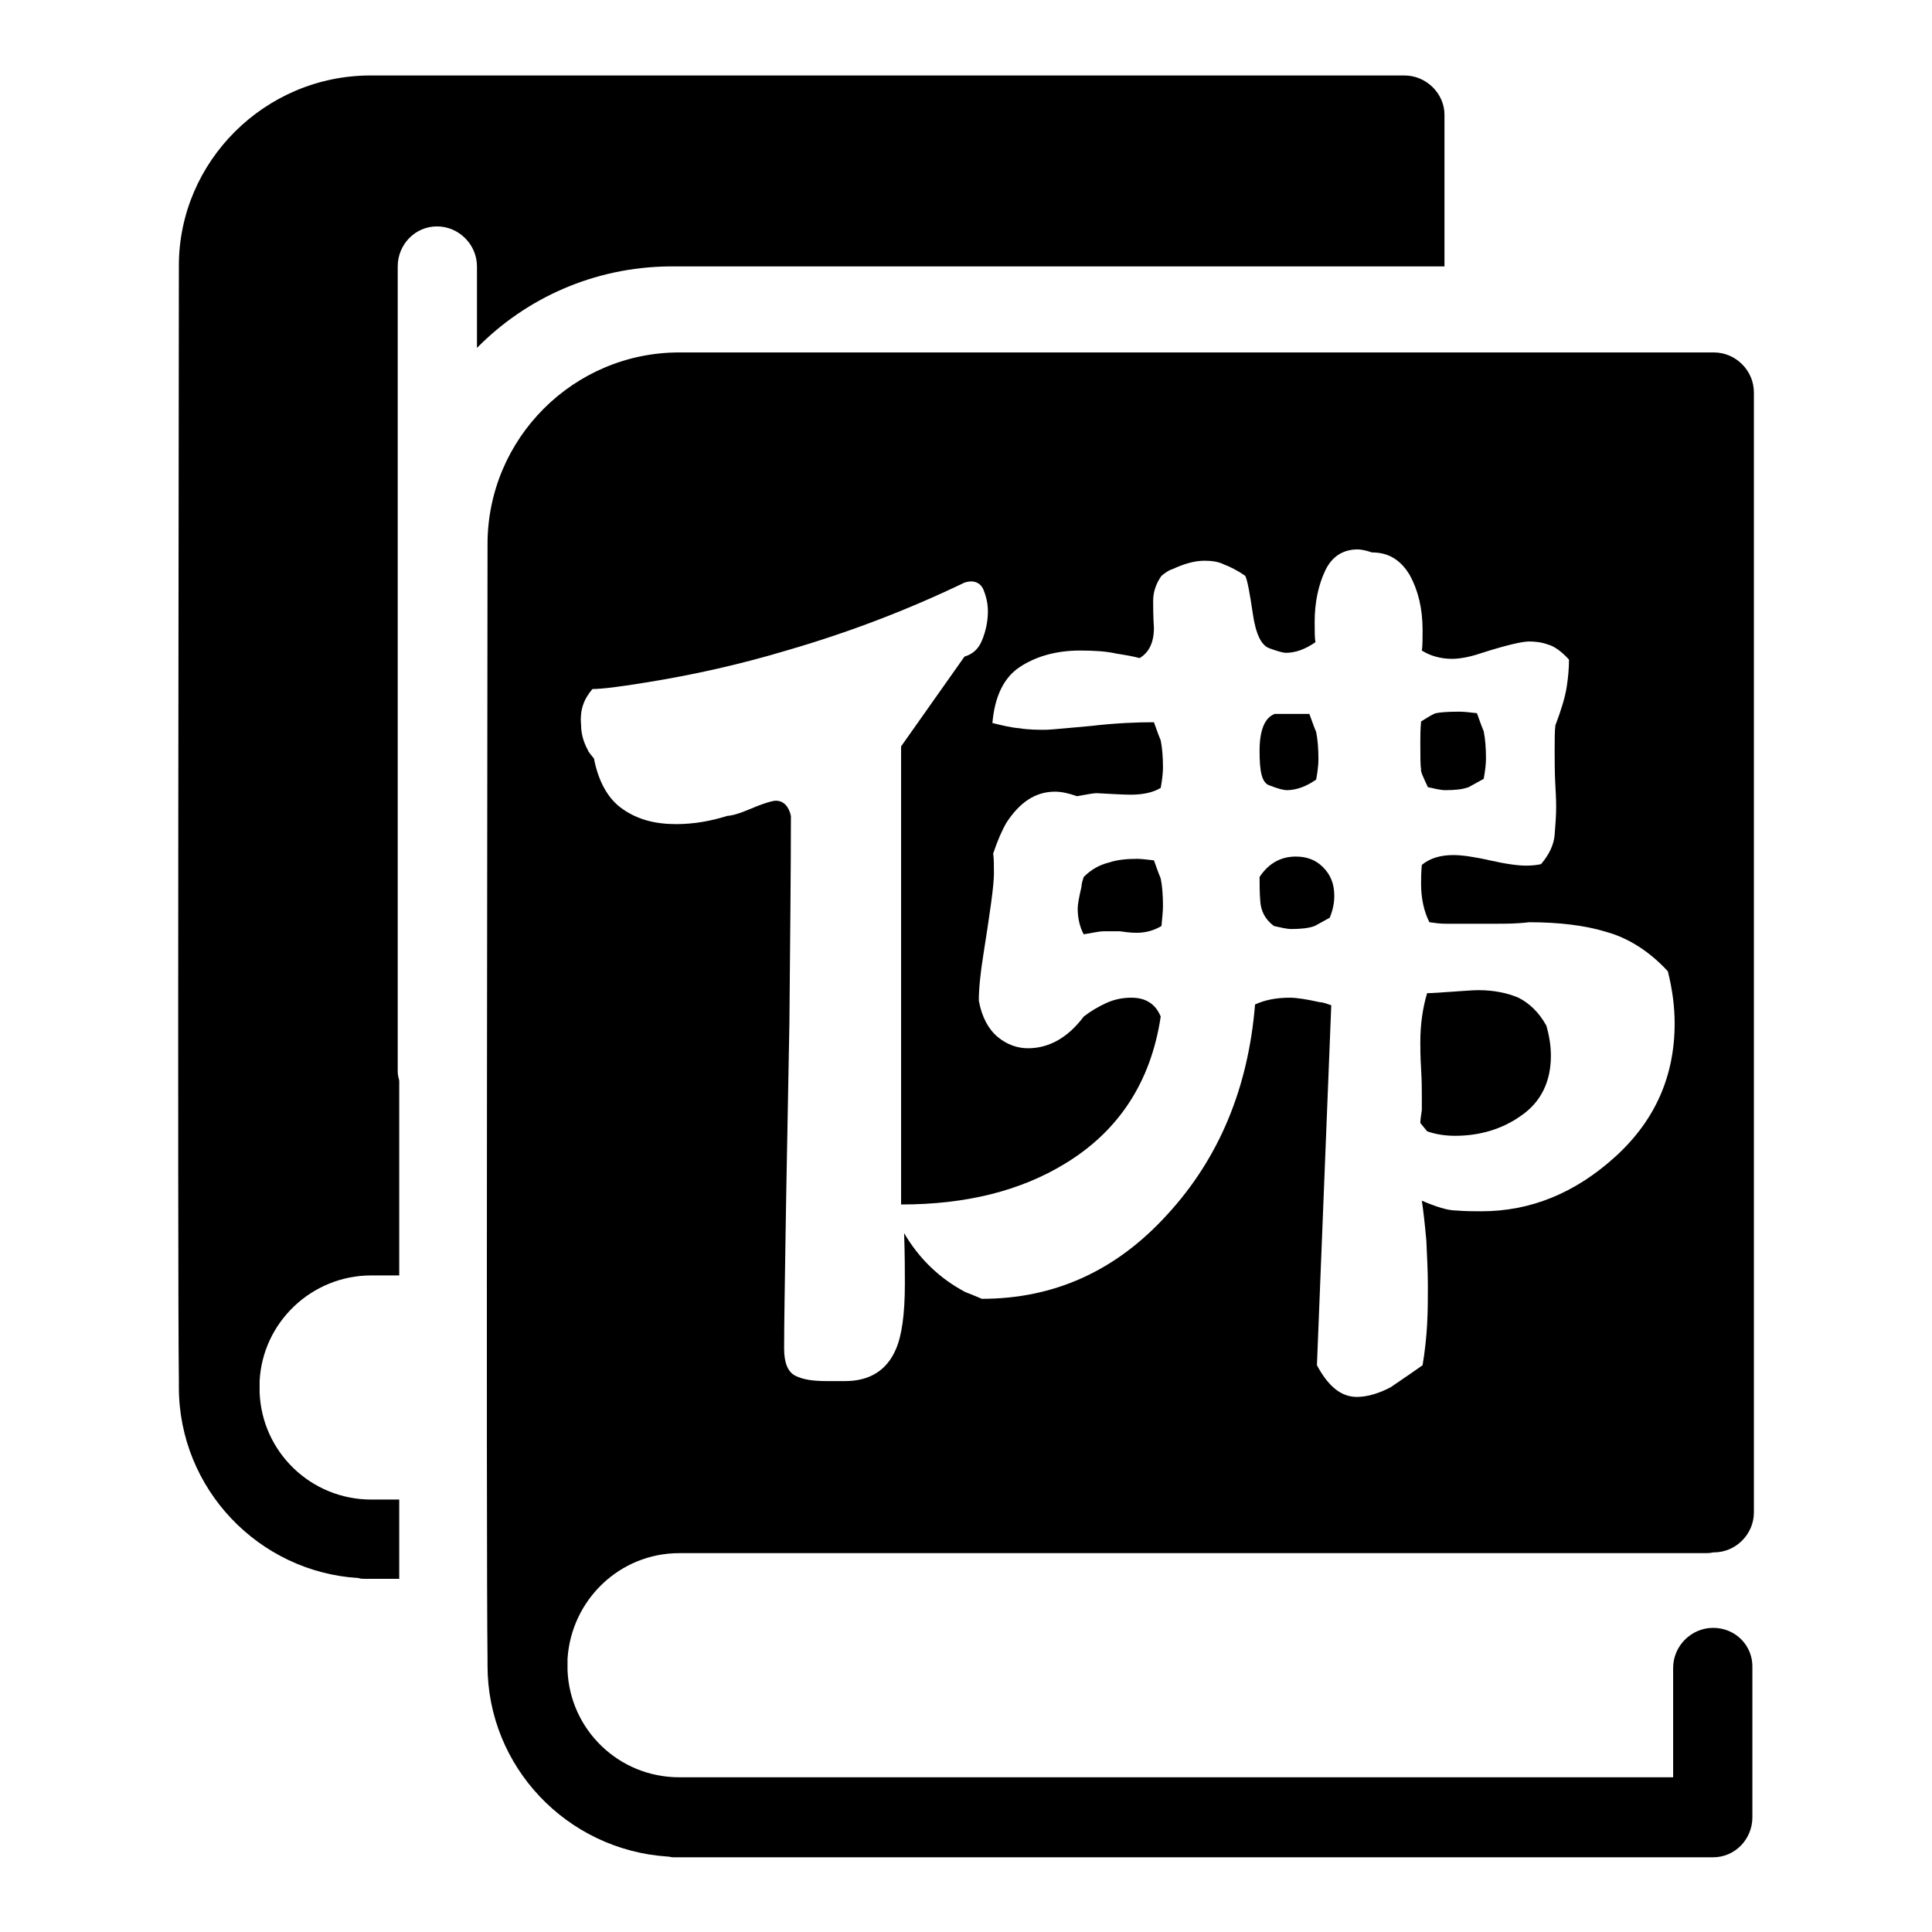 <?xml version="1.0" encoding="utf-8"?>
<!-- Svg Vector Icons : http://www.onlinewebfonts.com/icon -->
<!DOCTYPE svg PUBLIC "-//W3C//DTD SVG 1.1//EN" "http://www.w3.org/Graphics/SVG/1.1/DTD/svg11.dtd">
<svg version="1.1" xmlns="http://www.w3.org/2000/svg" xmlns:xlink="http://www.w3.org/1999/xlink" x="0px" y="0px" viewBox="0 0 256 256" enable-background="new 0 0 256 256" xml:space="preserve">
<g><g><path fill="#000000" d="M63.2,46.1V35.3c0-2.9-2.4-5.3-5.3-5.3s-5.2,2.4-5.2,5.3V142c0,0.4,0.1,0.8,0.2,1.2c0,8.7,0,17.5,0,25.8h-3.7c-7.9,0-14.4,6.2-14.8,14c0,0.5,0,0.8,0,1.1c0,0.1,0,0.3,0,0.4c0.3,7.9,6.8,14.2,14.8,14.2h3.7c0,3.9,0,7.5,0,10.5h-4.6c-0.3,0-0.5,0-0.8-0.1c-13.2-0.8-23.8-11.8-23.8-25.3c0-0.3,0-0.6,0-0.9c-0.2-15.6,0-134.2,0-147.1c0-0.2,0-0.4,0-0.6C23.7,21.4,35.1,10,49.1,10h8.4h127.3h1.3c2.9,0,5.3,2.4,5.3,5.2v20.1H88.7C78.7,35.4,69.7,39.5,63.2,46.1z"/><path fill="#000000" d="M189.2,104.3c0.9,0.2,1.7,0.4,2.3,0.4c1.3,0,2.3-0.1,3.1-0.4c0.2-0.1,0.9-0.5,2-1.1c0.2-1.1,0.3-2,0.3-2.7c0-1.4-0.1-2.6-0.3-3.6c-0.1-0.2-0.4-1-0.9-2.4c-0.9-0.1-1.7-0.2-2.3-0.2c-1.7,0-2.7,0.1-3.1,0.2c-0.2,0-0.9,0.4-2,1.1c-0.1,1.1-0.1,2-0.1,2.7c0,1.9,0,3.1,0.1,3.6C188.2,102.2,188.6,103,189.2,104.3z"/><path fill="#000000" d="M188.2,148.8l0.9,1.1c1.1,0.4,2.4,0.6,3.7,0.6c3.3,0,6.3-0.9,8.8-2.7c2.6-1.8,3.9-4.5,3.9-7.9c0-1.3-0.2-2.6-0.6-4c-1-1.8-2.3-3-3.7-3.7c-1.4-0.6-3.2-1-5.3-1c-0.7,0-1.9,0.1-3.4,0.2c-1.5,0.1-2.7,0.2-3.4,0.2c-0.6,2-0.9,4.2-0.9,6.5c0,0.7,0,1.9,0.1,3.5c0.1,1.6,0.1,2.9,0.1,3.7c0,0.6,0,1.2,0,1.8C188.3,147.8,188.2,148.4,188.2,148.8z"/><path fill="#000000" d="M227,215.7c-2.9,0-5.3,2.4-5.3,5.3v14.5H90c-8,0-14.5-6.3-14.8-14.2c0-0.1,0-0.3,0-0.4c0-0.2,0-0.6,0-1.1c0.5-7.8,6.9-14,14.8-14h135.8c0.4,0,0.8,0,1.2-0.1c0,0,0.1,0,0.1,0c2.9,0,5.3-2.4,5.3-5.3V52c0-2.9-2.4-5.3-5.3-5.3h-1.3H98.4H90c-14,0-25.4,11.4-25.4,25.4c0,0.2,0,0.4,0,0.6c0,12.9-0.2,131.5,0,147.1c0,0.3,0,0.6,0,0.9c0,13.4,10.5,24.4,23.8,25.3c0.3,0,0.5,0.1,0.8,0.1H227c2.9,0,5.2-2.4,5.2-5.3V221C232.3,218.1,230,215.7,227,215.7z M78.5,91.3c1.2,0,3.7-0.3,7.3-0.9c6.2-1,12.4-2.4,18.4-4.2c8.3-2.4,16.1-5.4,23.6-9c1.2-0.4,2.1,0,2.5,0.9c0.4,1,0.6,1.9,0.6,2.9c0,1.4-0.3,2.7-0.8,3.9c-0.5,1.2-1.3,1.8-2.3,2.1l-8.4,11.9v60.7c8.6,0,15.8-1.8,21.7-5.4c7.1-4.3,11.4-10.8,12.7-19.5c-0.7-1.7-2-2.5-3.9-2.5c-1.1,0-2.2,0.2-3.3,0.7c-1.1,0.5-2.1,1.1-3,1.8c-2.1,2.8-4.6,4.2-7.4,4.2c-1.4,0-2.8-0.5-4-1.5c-1.2-1-2.1-2.6-2.5-4.8c0-1.6,0.2-3.6,0.6-6.1c0.9-5.7,1.4-9.2,1.4-10.7c0-1.2,0-2.1-0.1-2.7c0.6-1.8,1.2-3.1,1.7-4c1.8-2.8,3.9-4.2,6.5-4.2c0.8,0,1.8,0.2,2.9,0.6c1.2-0.2,2.1-0.4,2.6-0.4c2,0.1,3.5,0.2,4.5,0.2c1.7,0,3-0.3,4-0.9c0.2-1.1,0.3-2,0.3-2.7c0-1.4-0.1-2.6-0.3-3.6c-0.1-0.2-0.4-1-0.9-2.4c-2.2,0-5,0.1-8.4,0.5c-3.4,0.3-5.4,0.5-5.9,0.5c-1.1,0-2.3,0-3.5-0.2c-1.2-0.1-2.4-0.4-3.6-0.7c0.3-3.5,1.5-6,3.6-7.4c2.1-1.4,4.8-2.2,8-2.2c1.9,0,3.5,0.1,4.8,0.4c1.3,0.2,2.4,0.4,3.1,0.6c1.2-0.7,1.9-2,1.9-4c-0.1-1.6-0.1-2.8-0.1-3.6c0-1.2,0.4-2.3,1.1-3.3c0.6-0.5,1.1-0.8,1.5-0.9c1.5-0.7,2.9-1.1,4.2-1.1c0.9,0,1.8,0.1,2.6,0.5c0.8,0.3,1.8,0.8,2.8,1.5c0.3,0.6,0.6,2.3,1,5c0.4,2.7,1.1,4.2,2.2,4.6c1.1,0.4,1.8,0.6,2.2,0.6c1.3,0,2.6-0.5,3.9-1.4c-0.1-0.6-0.1-1.5-0.1-2.7c0-2.6,0.5-4.9,1.4-6.8c0.9-1.9,2.4-2.8,4.3-2.8c0.4,0,1,0.1,1.9,0.4c2.2,0,3.8,1,5,3c1.1,2,1.7,4.4,1.7,7.3c0,1.2,0,2.1-0.1,2.7c1.1,0.7,2.5,1.1,4,1.1c0.9,0,2.2-0.2,3.7-0.7c3.4-1.1,5.6-1.6,6.5-1.6c0.8,0,1.7,0.1,2.5,0.4c0.8,0.2,1.8,0.9,2.8,2c0,1.1-0.1,2.3-0.3,3.6c-0.2,1.3-0.7,3-1.5,5.1c-0.1,0.7-0.1,1.9-0.1,3.4c0,1.4,0,3,0.1,4.7c0.1,1.7,0.1,2.6,0.1,2.7c0,1.2-0.1,2.4-0.2,3.7c-0.1,1.3-0.7,2.6-1.8,3.9c-0.4,0.1-1.1,0.2-2,0.2c-1,0-2.6-0.2-4.8-0.7c-2.2-0.5-3.8-0.7-4.8-0.7c-1.7,0-3.1,0.4-4.2,1.3c-0.1,1.1-0.1,1.9-0.1,2.5c0,2,0.4,3.7,1.1,5.1c0.7,0.1,1.4,0.2,2.2,0.2c0.7,0,1.5,0,2.3,0c1.3,0,2.7,0,4.2,0s2.9,0,4.5-0.2c3.9,0,7.4,0.4,10.3,1.3c2.9,0.8,5.7,2.6,8.1,5.2c0.6,2.4,0.9,4.7,0.9,6.9c0,7-2.6,12.9-7.9,17.7c-5.3,4.8-11.2,7.2-17.7,7.2c-1,0-2.1,0-3.3-0.1c-1.2,0-2.7-0.5-4.6-1.3c0.2,1.3,0.4,3.1,0.6,5.3c0.1,2.2,0.2,4.2,0.2,6c0,1.6,0,3.3-0.1,5.1c-0.1,1.8-0.3,3.6-0.6,5.4c-2.4,1.7-3.8,2.6-4.2,2.9c-1.5,0.8-3.1,1.3-4.5,1.3c-2.1,0-3.8-1.4-5.3-4.2l1.9-47.7c-0.6-0.2-1.1-0.4-1.5-0.4c-1.8-0.4-3.1-0.6-4-0.6c-1.8,0-3.3,0.3-4.6,0.9c-0.9,11.1-4.8,20.4-11.6,27.8c-6.8,7.5-15,11.2-24.6,11.2c-0.9-0.4-1.7-0.7-2.2-0.9c-3.4-1.8-6.1-4.4-8.1-7.8c0.1,2.9,0.1,5.1,0.1,6.7c0,4-0.4,6.9-1.2,8.7c-1.2,2.8-3.5,4.2-6.7,4.2c-0.9,0-1.8,0-2.5,0c-1.8,0-3.1-0.2-4.1-0.7c-1-0.5-1.5-1.7-1.5-3.6c0-3.5,0.1-8.7,0.2-15.6c0.1-6.9,0.3-16,0.5-27.5c0.1-11.4,0.2-20.6,0.2-27.5c-0.3-1.3-1-2-2-2c-0.5,0-1.8,0.4-3.9,1.3c-1.2,0.5-2.1,0.7-2.5,0.7c-2.2,0.7-4.5,1.1-6.8,1.1c-2.8,0-5.1-0.6-7.1-2c-1.9-1.3-3.2-3.6-3.8-6.7c-0.4-0.5-0.7-0.8-0.8-1.1c-0.6-1.1-0.9-2.2-0.9-3.3C76.8,94,77.4,92.6,78.5,91.3z"/><path fill="#000000" d="M166.9,116.2c0,1,0,2.1,0.1,3.3s0.6,2.3,1.8,3.2c0.9,0.2,1.7,0.4,2.3,0.4c1.2,0,2.3-0.1,3.1-0.4c0.2-0.1,0.9-0.5,2-1.1c0.4-1,0.6-1.9,0.6-2.9c0-1.6-0.5-2.8-1.5-3.8c-1-1-2.2-1.4-3.6-1.4C169.7,113.5,168.1,114.4,166.9,116.2z"/><path fill="#000000" d="M168.3,104.1c1,0.4,1.8,0.6,2.2,0.6c1.3,0,2.6-0.5,3.9-1.4c0.2-1.1,0.3-2,0.3-2.7c0-1.4-0.1-2.6-0.3-3.6c-0.1-0.2-0.4-1-0.9-2.4h-4.6c-1.3,0.5-2,2.1-2,4.9S167.2,103.8,168.3,104.1z"/><path fill="#000000" d="M154.1,120c0-1.4-0.1-2.6-0.3-3.6c-0.1-0.2-0.4-1-0.9-2.4c-0.9-0.1-1.7-0.2-2.2-0.2c-1.3,0-2.6,0.1-3.8,0.5c-1.2,0.3-2.3,0.9-3.3,1.9c-0.2,0.6-0.3,1-0.3,1.3c-0.3,1.3-0.5,2.3-0.5,2.9c0,1.3,0.3,2.5,0.8,3.4c1.2-0.2,2.1-0.4,2.6-0.4c0.7,0,1.4,0,2.2,0c0.7,0.1,1.4,0.2,2.2,0.2c1.2,0,2.3-0.3,3.3-0.9C154,121.6,154.1,120.8,154.1,120z"/></g></g>
</svg>